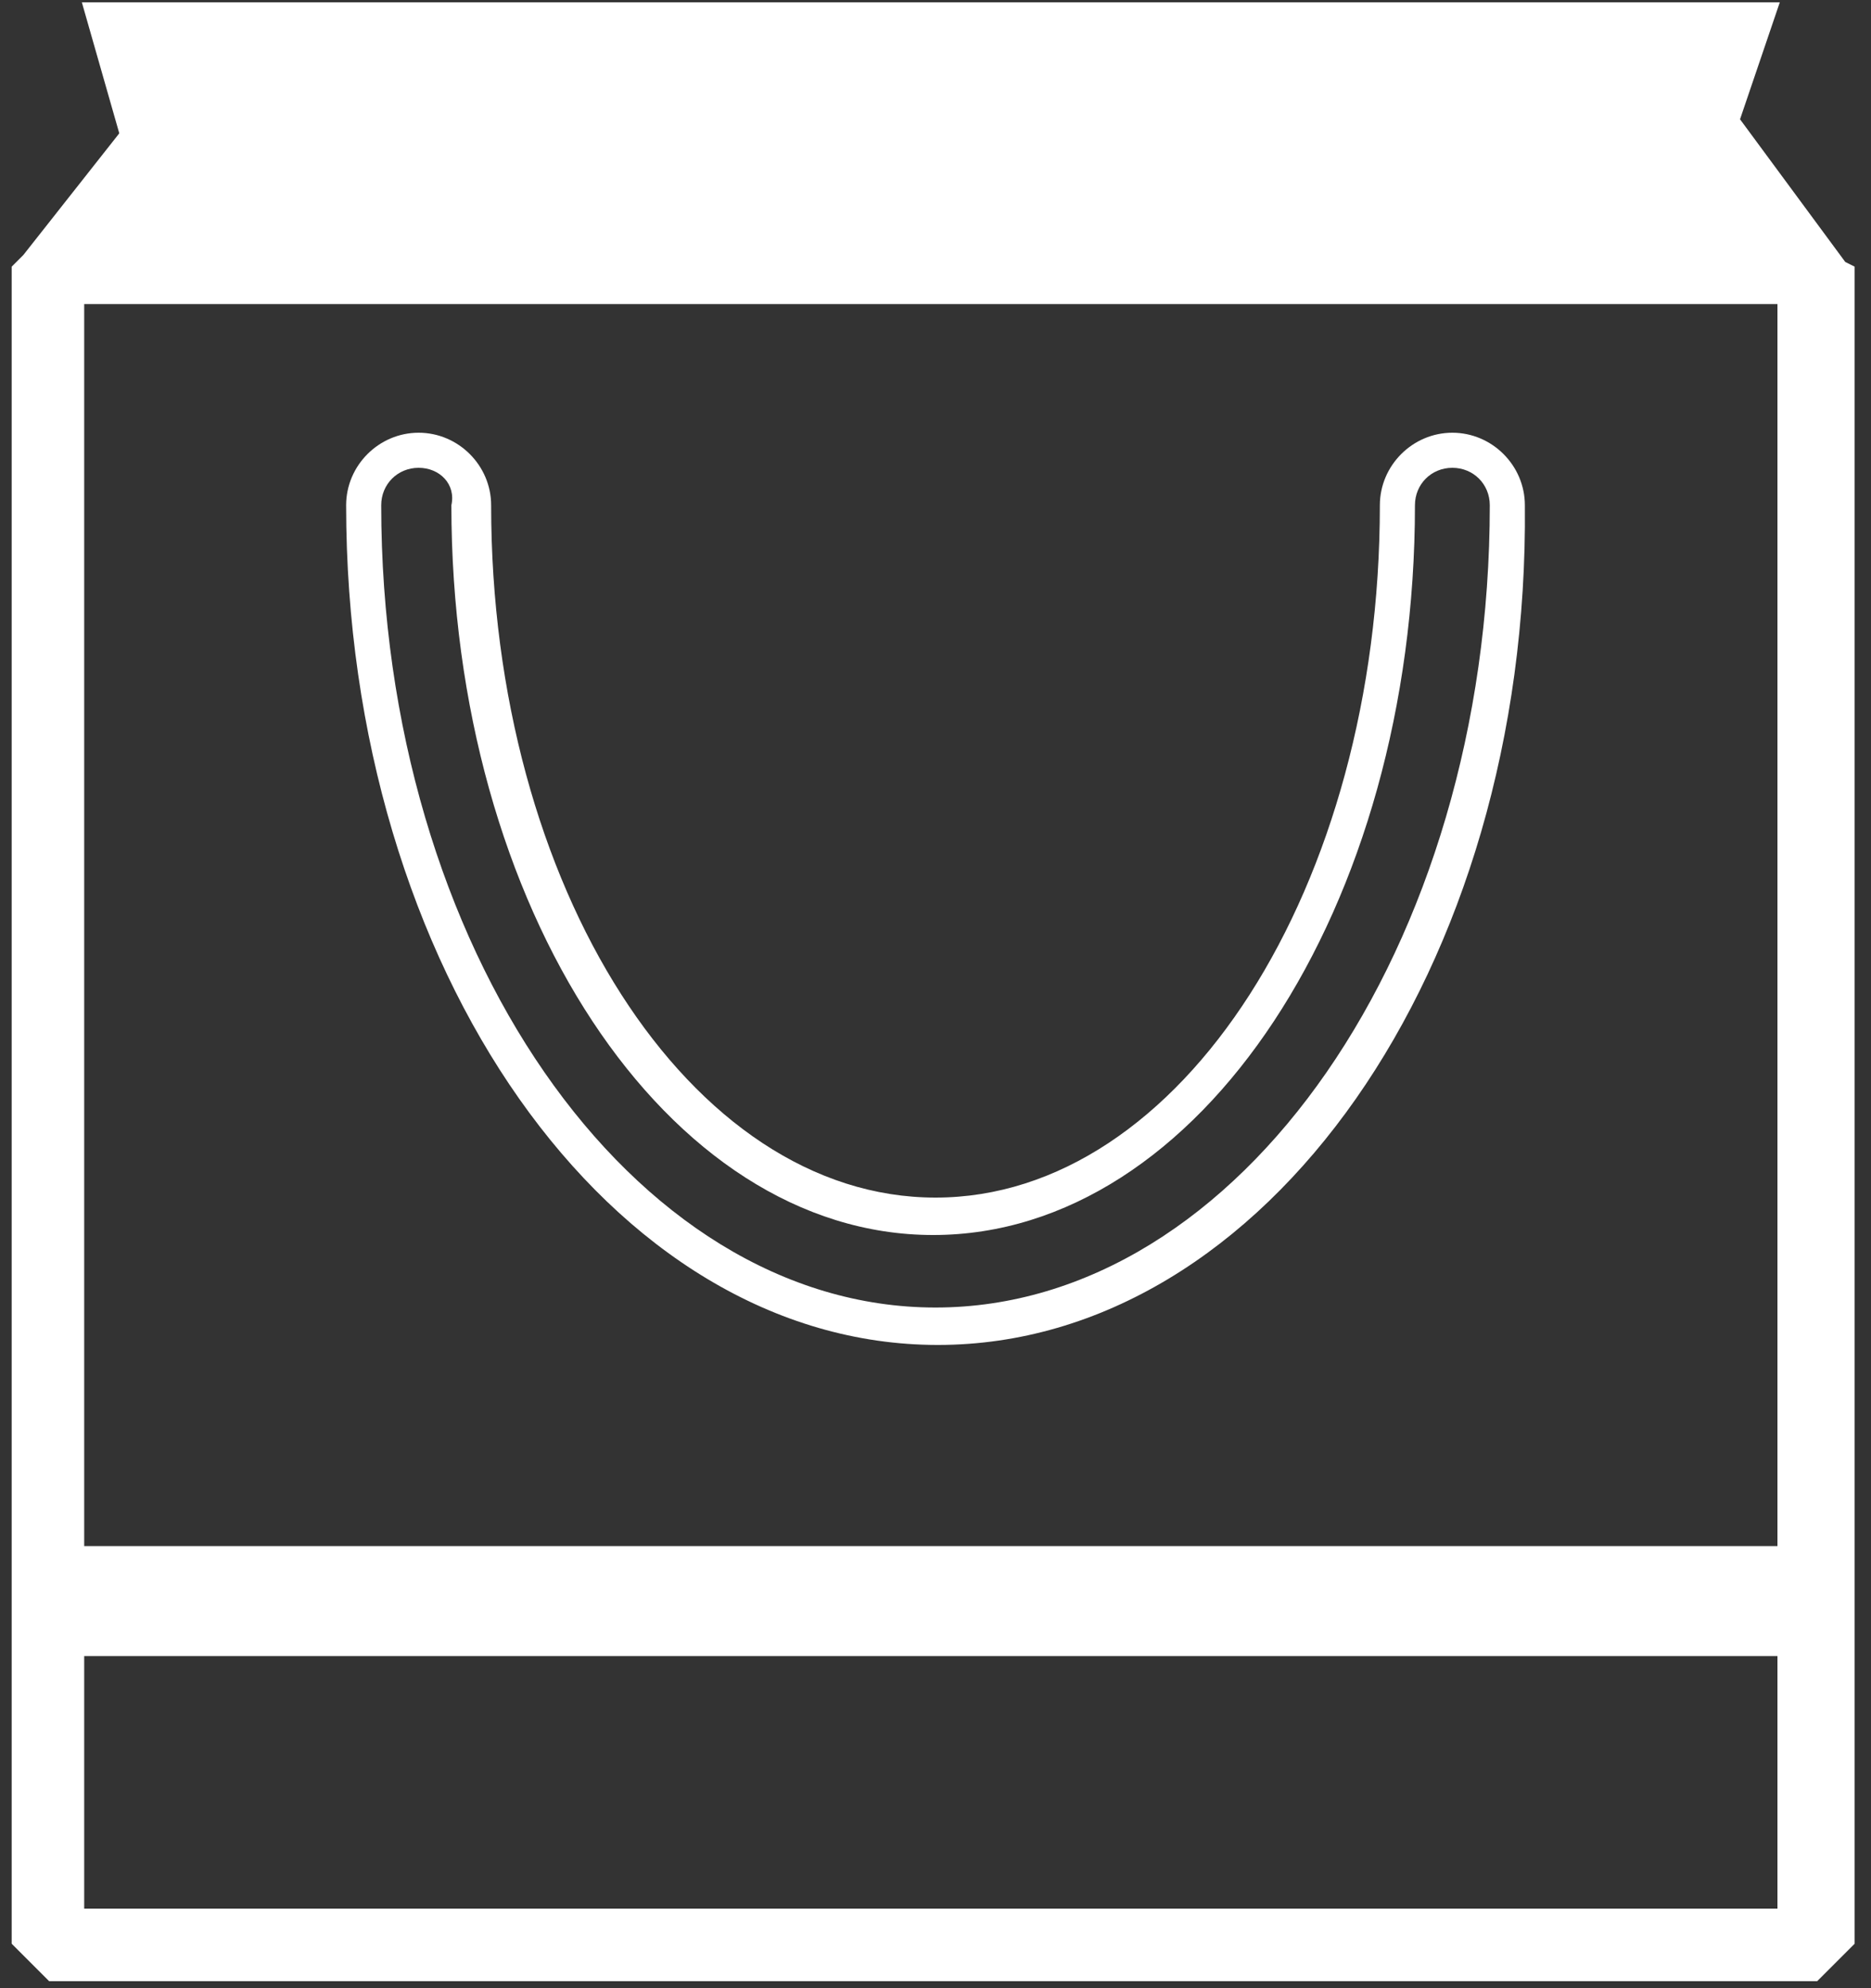 <?xml version="1.0" encoding="utf-8"?>
<!-- Generator: Adobe Illustrator 20.0.0, SVG Export Plug-In . SVG Version: 6.00 Build 0)  -->
<svg version="1.1" id="Capa_1" xmlns:sketch="http://www.bohemiancoding.com/sketch/ns"
	 xmlns="http://www.w3.org/2000/svg" xmlns:xlink="http://www.w3.org/1999/xlink" x="0px" y="0px" viewBox="0 0 80 85"
	 style="enable-background:new 0 0 80 85;" xml:space="preserve">
<rect x="0" y="0" width="80" height="85" fill="#333333" stroke="none"/>
<style type="text/css">
	.st0{fill:#FFFFFF;}
</style>
<title>shopping_bag</title>
<desc>Created with Sketch.</desc>
<g id="Page-1" sketch:type="MSPage">
	<g id="shopping_bag" sketch:type="MSLayerGroup">
		<path id="Shape" sketch:type="MSShapeGroup" class="st0" d="M40.1,57.5c-14,0-25.3-16.1-25.3-35.9c0-1.7,1.4-3.1,3.1-3.1
			c1.7,0,3.1,1.4,3.1,3.1c0,16.3,8.5,29.6,19,29.6s19-13.3,19-29.6c0-1.7,1.4-3.1,3.1-3.1c1.7,0,3.1,1.4,3.1,3.1
			C65.4,41.4,54.1,57.5,40.1,57.5L40.1,57.5z M17.9,20c-0.9,0-1.6,0.7-1.6,1.6C16.3,40.5,27,55.9,40,55.9s23.7-15.4,23.7-34.3
			c0-0.9-0.7-1.6-1.6-1.6c-0.9,0-1.6,0.7-1.6,1.6c0,17.2-9.2,31.2-20.6,31.2s-20.6-14-20.6-31.2C19.5,20.7,18.8,20,17.9,20L17.9,20z
			"/>
		<path id="Shape_1_" sketch:type="MSShapeGroup" class="st0" d="M78.9,11.2l-4.5-6.1l1.7-5H3.5l1.6,5.6L1,10.9l-0.5,0.5v71.7
			l1.6,1.6h75.6l1.6-1.6V11.4L78.9,11.2L78.9,11.2z M76,81.6H3.6V70.8H76V81.6L76,81.6z M76,66.1H3.6V13H76V66.1L76,66.1z"/>
	</g>
</g>
</svg>
